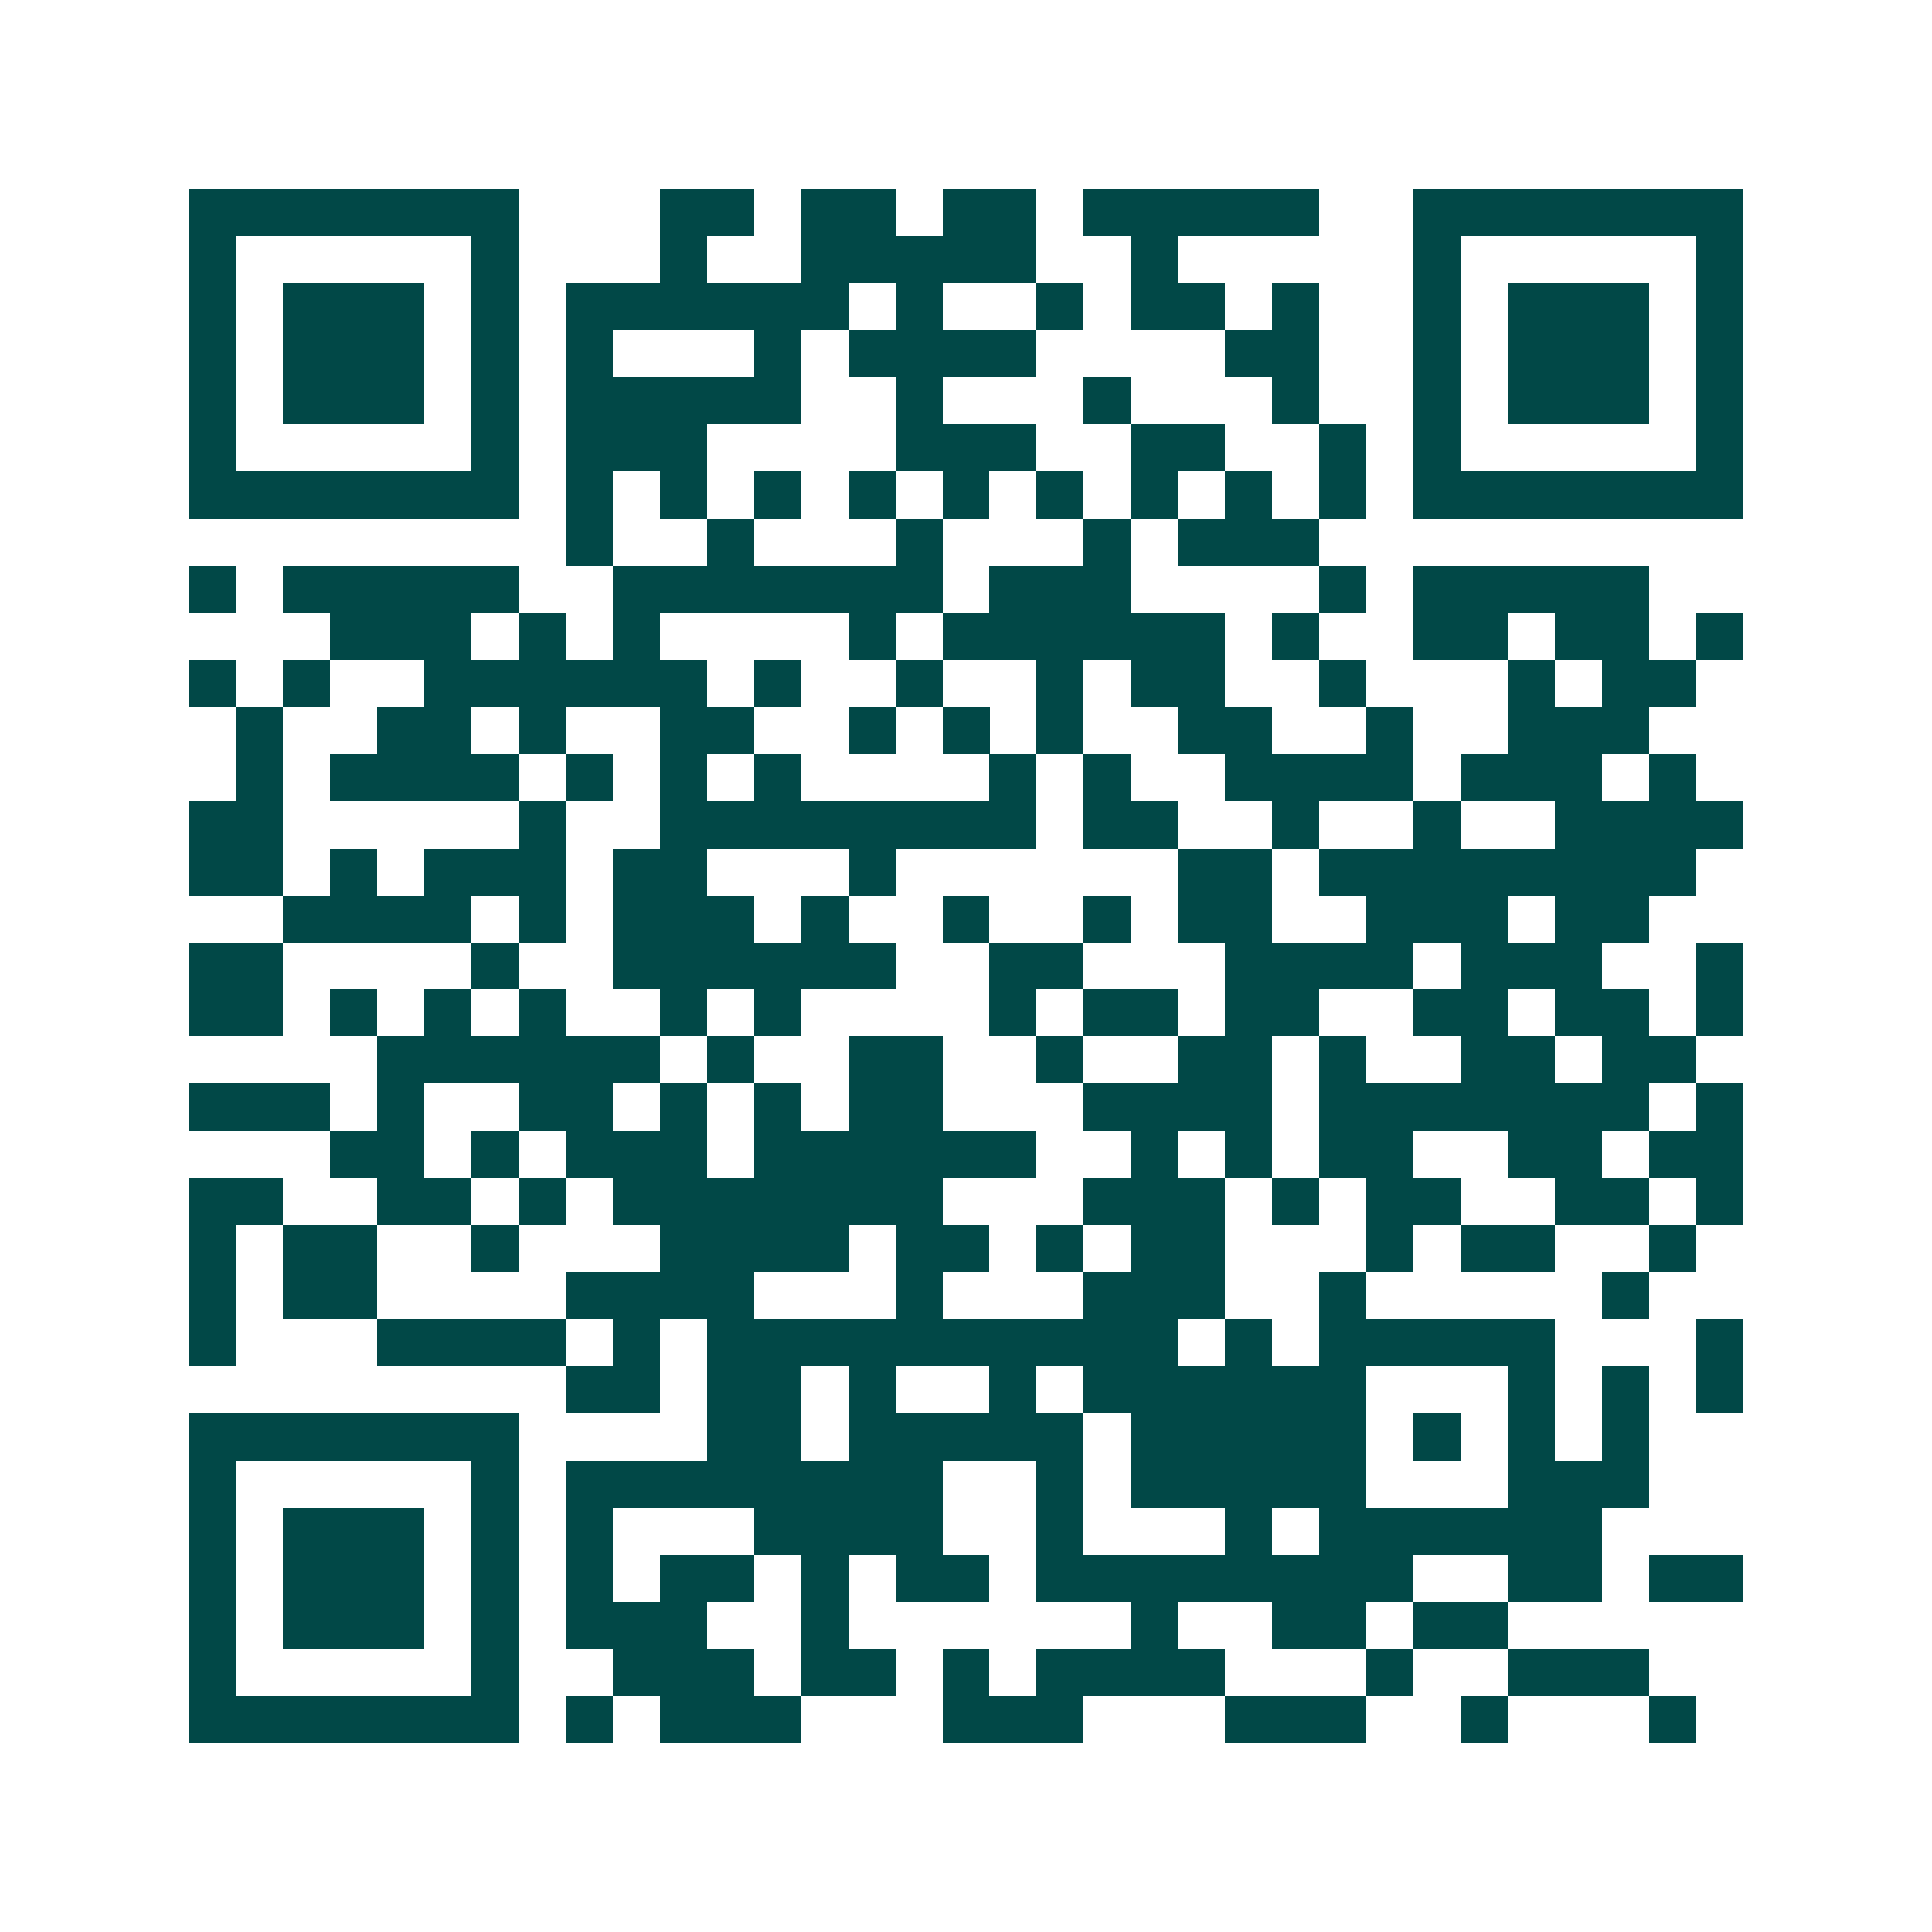 <svg xmlns="http://www.w3.org/2000/svg" width="200" height="200" viewBox="0 0 41 41" shape-rendering="crispEdges"><path fill="#ffffff" d="M0 0h41v41H0z"/><path stroke="#014847" d="M4 4.5h7m3 0h2m1 0h2m1 0h2m1 0h5m2 0h7M4 5.5h1m5 0h1m3 0h1m2 0h5m2 0h1m5 0h1m5 0h1M4 6.5h1m1 0h3m1 0h1m1 0h6m1 0h1m2 0h1m1 0h2m1 0h1m2 0h1m1 0h3m1 0h1M4 7.5h1m1 0h3m1 0h1m1 0h1m3 0h1m1 0h4m4 0h2m2 0h1m1 0h3m1 0h1M4 8.5h1m1 0h3m1 0h1m1 0h5m2 0h1m3 0h1m3 0h1m2 0h1m1 0h3m1 0h1M4 9.5h1m5 0h1m1 0h3m4 0h3m2 0h2m2 0h1m1 0h1m5 0h1M4 10.5h7m1 0h1m1 0h1m1 0h1m1 0h1m1 0h1m1 0h1m1 0h1m1 0h1m1 0h1m1 0h7M12 11.5h1m2 0h1m3 0h1m3 0h1m1 0h3M4 12.5h1m1 0h5m2 0h7m1 0h3m4 0h1m1 0h5M7 13.5h3m1 0h1m1 0h1m4 0h1m1 0h6m1 0h1m2 0h2m1 0h2m1 0h1M4 14.5h1m1 0h1m2 0h6m1 0h1m2 0h1m2 0h1m1 0h2m2 0h1m3 0h1m1 0h2M5 15.5h1m2 0h2m1 0h1m2 0h2m2 0h1m1 0h1m1 0h1m2 0h2m2 0h1m2 0h3M5 16.5h1m1 0h4m1 0h1m1 0h1m1 0h1m4 0h1m1 0h1m2 0h4m1 0h3m1 0h1M4 17.5h2m5 0h1m2 0h8m1 0h2m2 0h1m2 0h1m2 0h4M4 18.5h2m1 0h1m1 0h3m1 0h2m3 0h1m6 0h2m1 0h8M6 19.5h4m1 0h1m1 0h3m1 0h1m2 0h1m2 0h1m1 0h2m2 0h3m1 0h2M4 20.5h2m4 0h1m2 0h6m2 0h2m3 0h4m1 0h3m2 0h1M4 21.5h2m1 0h1m1 0h1m1 0h1m2 0h1m1 0h1m4 0h1m1 0h2m1 0h2m2 0h2m1 0h2m1 0h1M8 22.5h6m1 0h1m2 0h2m2 0h1m2 0h2m1 0h1m2 0h2m1 0h2M4 23.5h3m1 0h1m2 0h2m1 0h1m1 0h1m1 0h2m3 0h4m1 0h7m1 0h1M7 24.5h2m1 0h1m1 0h3m1 0h6m2 0h1m1 0h1m1 0h2m2 0h2m1 0h2M4 25.5h2m2 0h2m1 0h1m1 0h7m3 0h3m1 0h1m1 0h2m2 0h2m1 0h1M4 26.5h1m1 0h2m2 0h1m3 0h4m1 0h2m1 0h1m1 0h2m3 0h1m1 0h2m2 0h1M4 27.5h1m1 0h2m4 0h4m3 0h1m3 0h3m2 0h1m5 0h1M4 28.5h1m3 0h4m1 0h1m1 0h10m1 0h1m1 0h5m3 0h1M12 29.5h2m1 0h2m1 0h1m2 0h1m1 0h6m3 0h1m1 0h1m1 0h1M4 30.5h7m4 0h2m1 0h5m1 0h5m1 0h1m1 0h1m1 0h1M4 31.5h1m5 0h1m1 0h8m2 0h1m1 0h5m3 0h3M4 32.5h1m1 0h3m1 0h1m1 0h1m3 0h4m2 0h1m3 0h1m1 0h6M4 33.5h1m1 0h3m1 0h1m1 0h1m1 0h2m1 0h1m1 0h2m1 0h8m2 0h2m1 0h2M4 34.5h1m1 0h3m1 0h1m1 0h3m2 0h1m6 0h1m2 0h2m1 0h2M4 35.5h1m5 0h1m2 0h3m1 0h2m1 0h1m1 0h4m3 0h1m2 0h3M4 36.5h7m1 0h1m1 0h3m3 0h3m3 0h3m2 0h1m3 0h1"/></svg>
